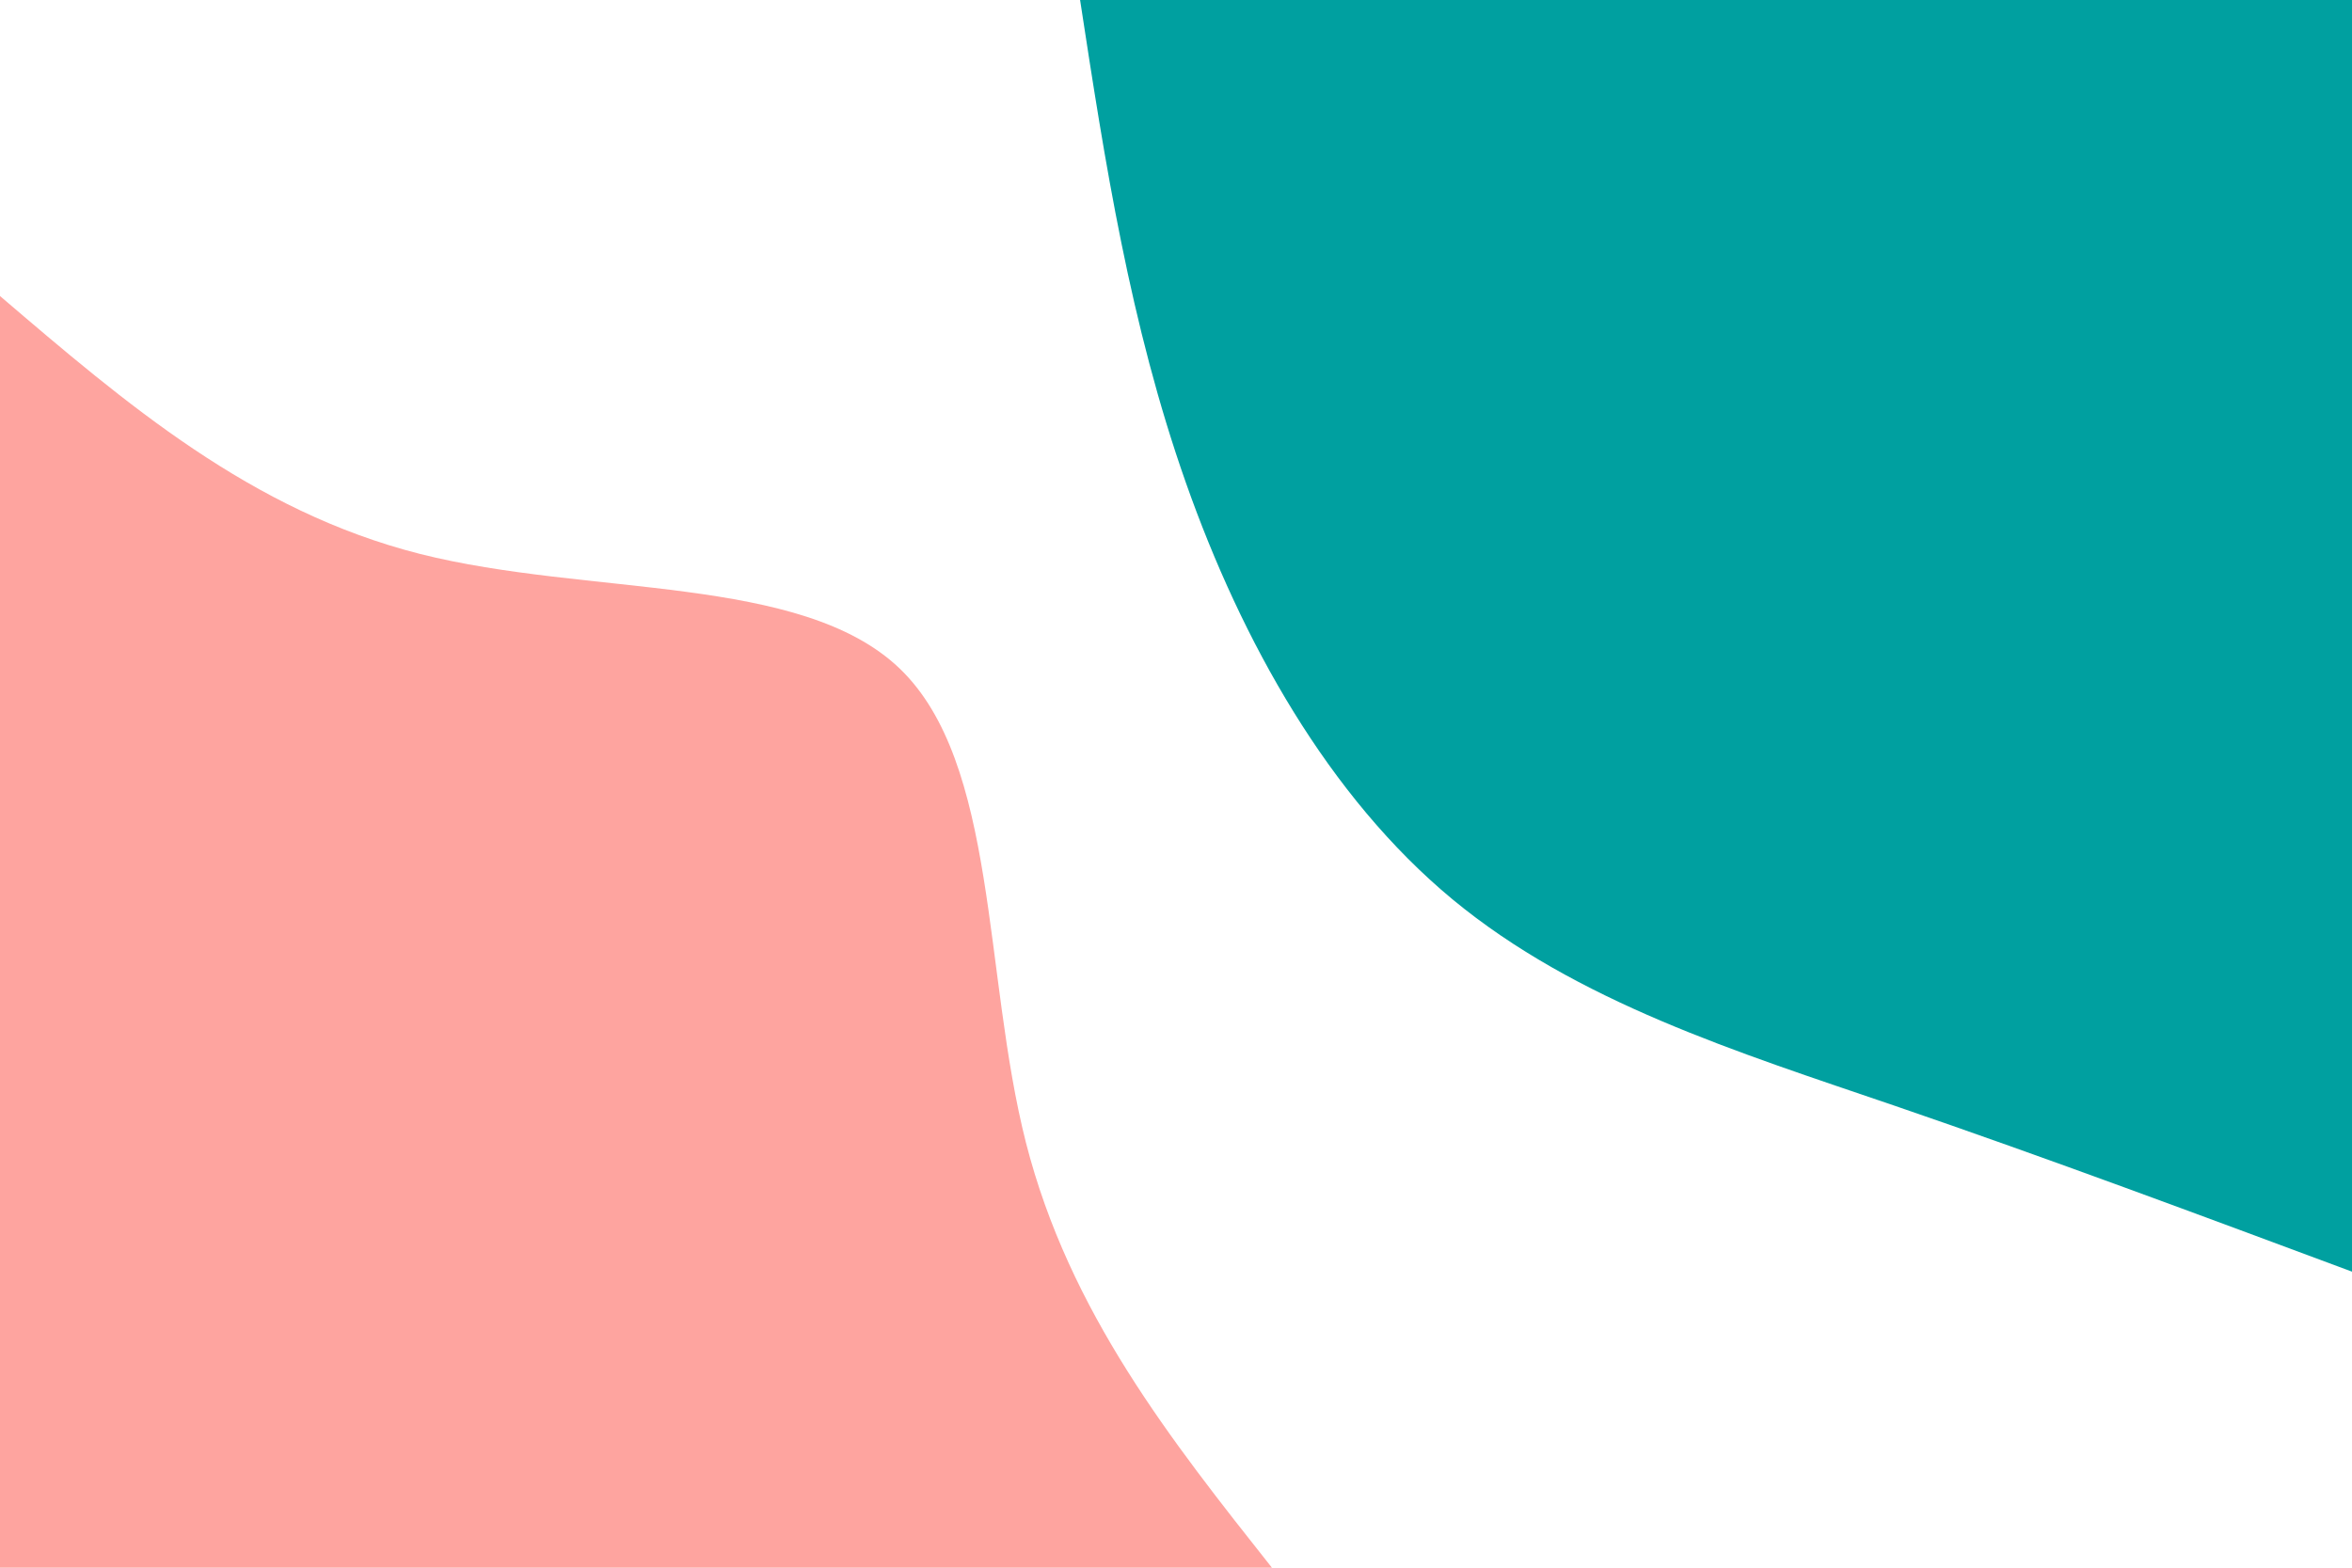<svg id="visual" viewBox="0 0 900 600" width="900" height="600" xmlns="http://www.w3.org/2000/svg" xmlns:xlink="http://www.w3.org/1999/xlink" version="1.1"><rect x="0" y="0" width="900" height="600" fill="#FFFFFF"></rect><defs><linearGradient id="grad1_0" x1="33.3%" y1="0%" x2="100%" y2="100%"><stop offset="20%" stop-color="#ffffff" stop-opacity="1"></stop><stop offset="80%" stop-color="#ffffff" stop-opacity="1"></stop></linearGradient></defs><defs><linearGradient id="grad2_0" x1="0%" y1="0%" x2="66.7%" y2="100%"><stop offset="20%" stop-color="#ffffff" stop-opacity="1"></stop><stop offset="80%" stop-color="#ffffff" stop-opacity="1"></stop></linearGradient></defs><g transform="translate(900, 0)"><path d="M0 486.7C-57.8 465.2 -115.5 443.6 -175.3 423.1C-235 402.7 -296.7 383.5 -344.2 344.2C-391.6 304.9 -424.8 245.5 -446.2 184.8C-467.6 124.1 -477.2 62.1 -486.7 0L0 0Z" fill="#00a0a0"></path></g><g transform="translate(0, 600)"><path d="M0 -486.7C48.1 -445.6 96.1 -404.4 160.7 -388C225.3 -371.7 306.5 -380.2 344.2 -344.2C381.9 -308.1 376.1 -227.4 392.6 -162.6C409.2 -97.8 448 -48.9 486.7 0L0 0Z" fill="#fea49f"></path></g></svg>